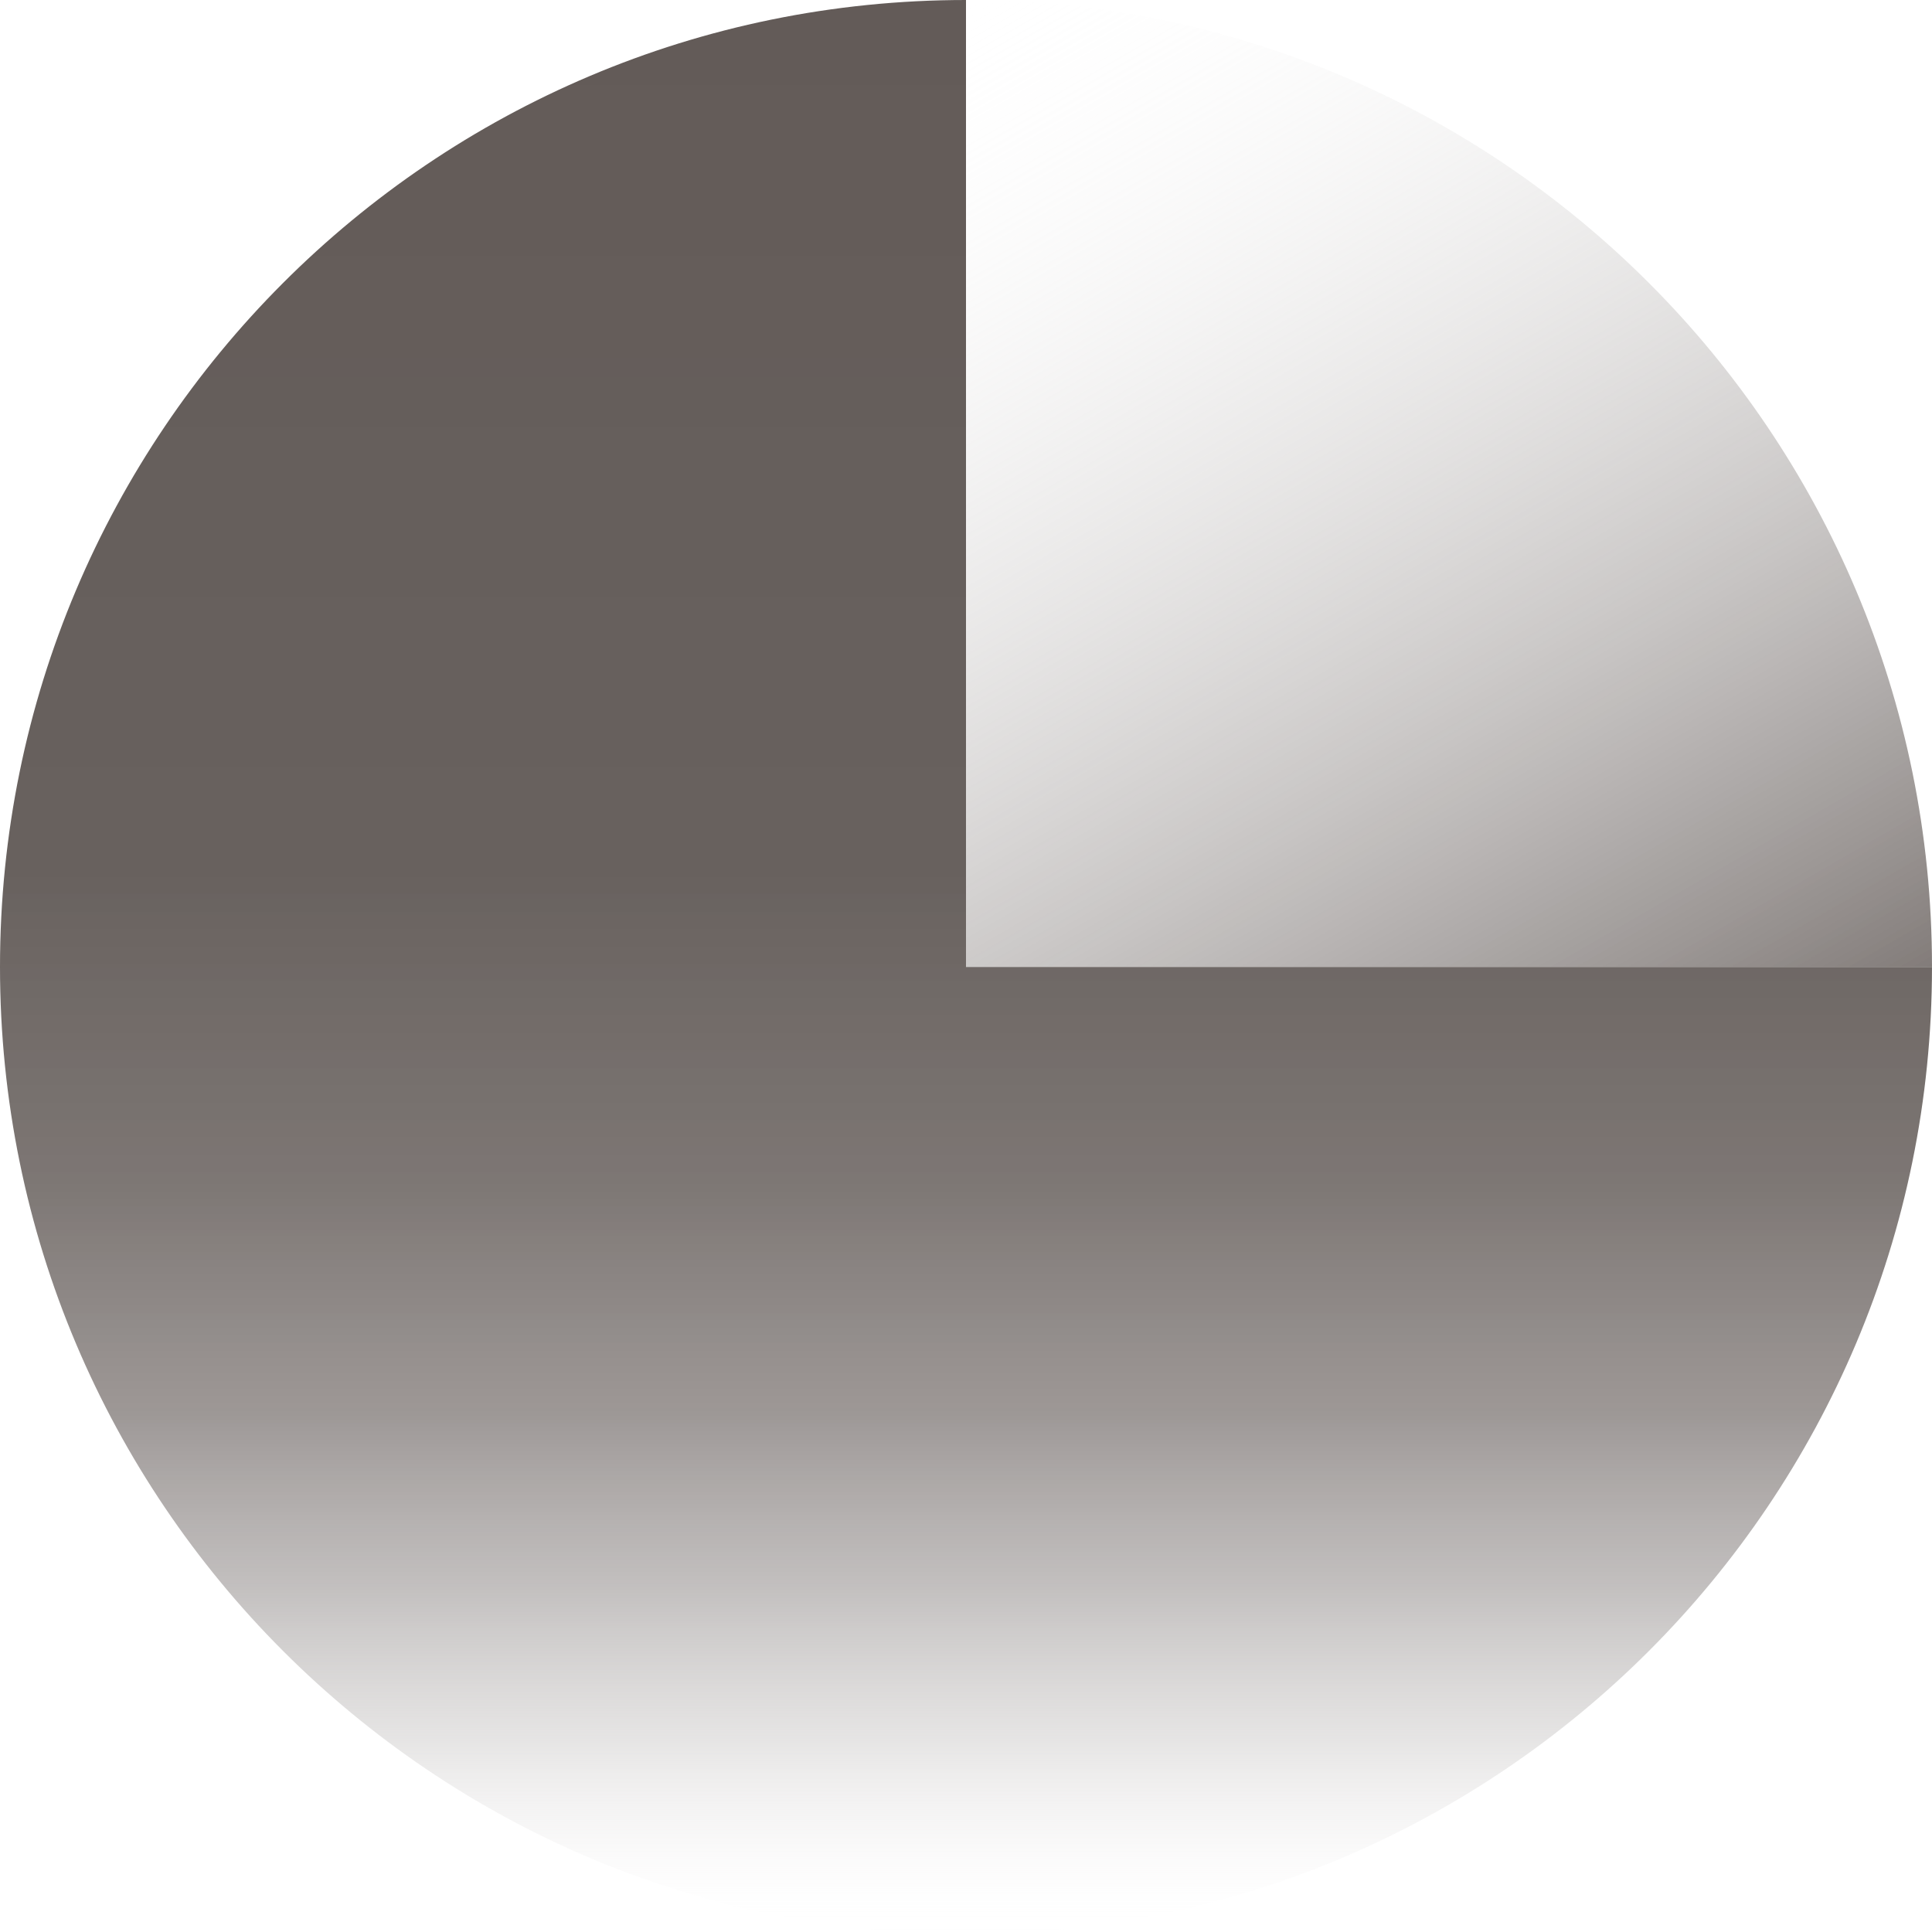 <svg width="420" height="420" viewBox="0 0 420 420" fill="none" xmlns="http://www.w3.org/2000/svg">
<g clip-path="url(#clip0_3507_396)">
<g filter="url(#filter0_n_3507_396)">
<path d="M419.999 210.209H210V0C326.014 0 419.999 94.078 419.999 210.209Z" fill="url(#paint0_linear_3507_396)"/>
<path d="M209.999 210.209V0C93.984 0 0 94.078 0 210.209C0 326.339 93.984 420.417 209.999 420.417C326.013 420.417 419.997 326.339 419.997 210.209H209.999Z" fill="url(#paint1_linear_3507_396)"/>
</g>
</g>
<defs>
<filter id="filter0_n_3507_396" x="0" y="0" width="420" height="420.417" filterUnits="userSpaceOnUse" color-interpolation-filters="sRGB">
<feFlood flood-opacity="0" result="BackgroundImageFix"/>
<feBlend mode="normal" in="SourceGraphic" in2="BackgroundImageFix" result="shape"/>
<feTurbulence type="fractalNoise" baseFrequency="1 1" stitchTiles="stitch" numOctaves="3" result="noise" seed="598" />
<feColorMatrix in="noise" type="luminanceToAlpha" result="alphaNoise" />
<feComponentTransfer in="alphaNoise" result="coloredNoise1">
<feFuncA type="discrete" tableValues="1 1 1 1 1 1 1 1 1 1 1 1 1 1 1 1 1 1 1 1 1 1 1 1 1 1 1 1 1 1 1 1 1 1 1 1 1 1 1 1 1 1 1 1 1 1 1 1 1 1 1 0 0 0 0 0 0 0 0 0 0 0 0 0 0 0 0 0 0 0 0 0 0 0 0 0 0 0 0 0 0 0 0 0 0 0 0 0 0 0 0 0 0 0 0 0 0 0 0 0 "/>
</feComponentTransfer>
<feComposite operator="in" in2="shape" in="coloredNoise1" result="noise1Clipped" />
<feFlood flood-color="rgba(0, 0, 0, 0.25)" result="color1Flood" />
<feComposite operator="in" in2="noise1Clipped" in="color1Flood" result="color1" />
<feMerge result="effect1_noise_3507_396">
<feMergeNode in="shape" />
<feMergeNode in="color1" />
</feMerge>
</filter>
<linearGradient id="paint0_linear_3507_396" x1="353.48" y1="248.632" x2="209.832" y2="0.124" gradientUnits="userSpaceOnUse">
<stop stop-color="#635B58" stop-opacity="0.8"/>
<stop offset="1" stop-color="white" stop-opacity="0"/>
</linearGradient>
<linearGradient id="paint1_linear_3507_396" x1="209.999" y1="420.37" x2="209.999" y2="0" gradientUnits="userSpaceOnUse">
<stop stop-color="white" stop-opacity="0"/>
<stop offset="0.03" stop-color="#EAE9E9" stop-opacity="0.13"/>
<stop offset="0.1" stop-color="#C0BDBC" stop-opacity="0.4"/>
<stop offset="0.18" stop-color="#9D9897" stop-opacity="0.62"/>
<stop offset="0.27" stop-color="#837C7A" stop-opacity="0.79"/>
<stop offset="0.39" stop-color="#706966" stop-opacity="0.91"/>
<stop offset="0.55" stop-color="#655E5B" stop-opacity="0.98"/>
<stop offset="1" stop-color="#635B58"/>
</linearGradient>
<clipPath id="clip0_3507_396">
<rect width="420" height="420" fill="white"/>
</clipPath>
</defs>
</svg>
